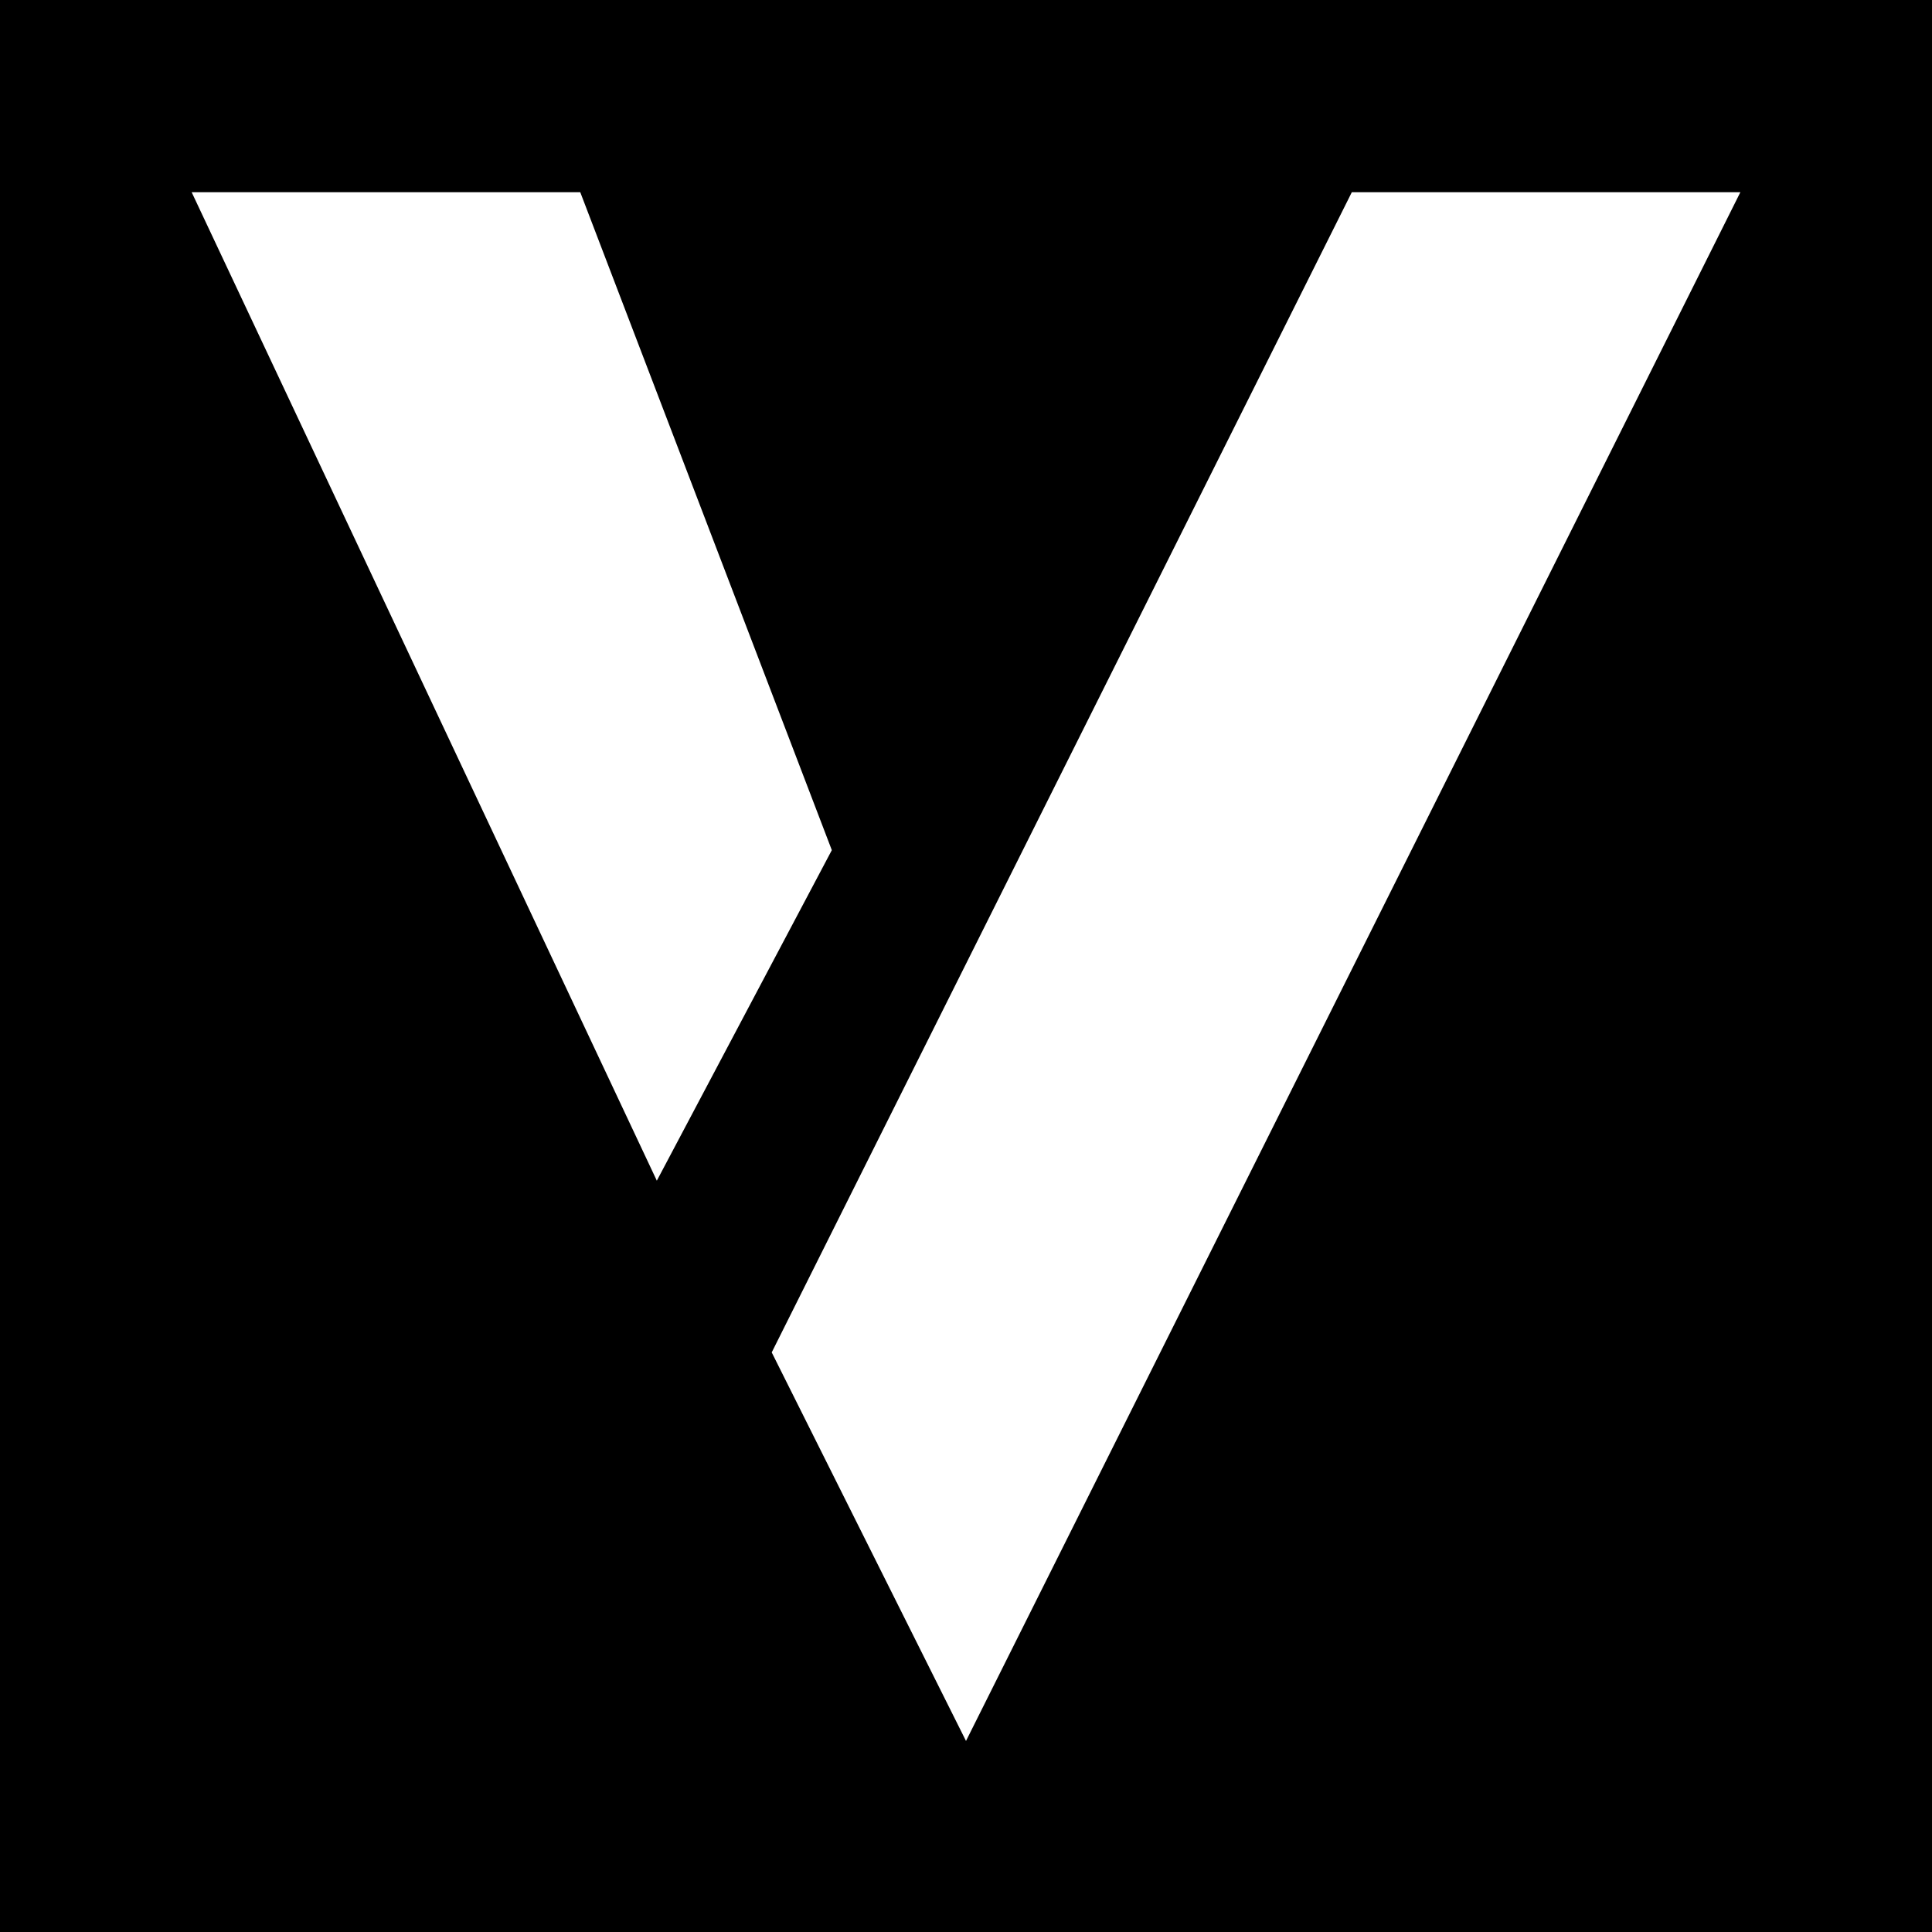<?xml version="1.0" encoding="utf-8"?>
<!-- Generator: Adobe Adobe Illustrator 24.2.0, SVG Export Plug-In . SVG Version: 6.00 Build 0)  -->
<svg version="1.1" xmlns="http://www.w3.org/2000/svg" xmlns:xlink="http://www.w3.org/1999/xlink" x="0px" y="0px" width="1000px"
	 height="1000px" viewBox="0 0 1000 1000" style="enable-background:new 0 0 1000 1000;" xml:space="preserve">
<rect x="0" y="0" width="1000" height="1000" fill="#808080" stroke="none"/>
<style type="text/css">
	.st0{stroke:#000000;stroke-miterlimit:10;}
	.st1{display:none;}
	.st2{display:inline;fill:#FFFFFF;stroke:#000000;stroke-miterlimit:10;}
	.st3{fill:#FFFFFF;stroke:#FFFFFF;stroke-miterlimit:10;}
	.st4{fill:#007BFF;stroke:#000000;stroke-miterlimit:10;}
</style>
<g id="Layer_5">
	<rect y="0" class="st0" width="1000" height="1000"/>
</g>
<g id="Layer_4" class="st1">
	<polygon class="st2" points="560,490 550,480 360,860 370,870 	"/>
	<polygon class="st2" points="700,140 690,130 500,510 510,520 	"/>
</g>
<g id="Layer_1" class="st1">
	<polygon class="st2" points="290,270 440.34,270.68 510,520 440,670 	"/>
	<polygon class="st2" points="650,270 790,270 500,830 450,680 	"/>
</g>
<g id="Layer_3">
	<g id="Layer_2">
		<polygon class="st3" points="100,100 300,100 430,440 340,610 		"/>
	</g>
	<polygon class="st3" points="700,100 900,100 500,900 400,700 	"/>
</g>
</svg>
